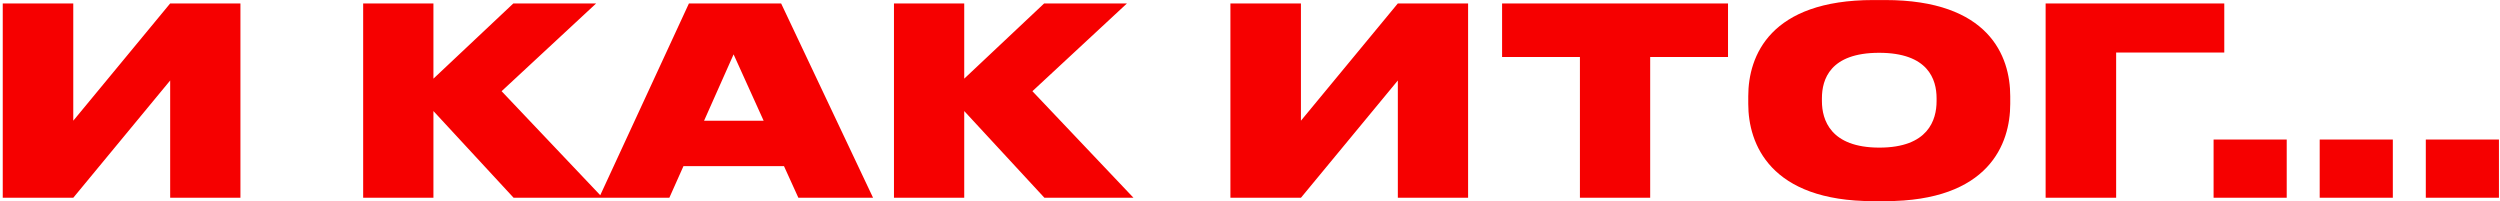 <?xml version="1.0" encoding="UTF-8"?> <svg xmlns="http://www.w3.org/2000/svg" width="670" height="54" viewBox="0 0 670 54" fill="none"><path d="M45.606 53V21.57L19.636 53H0.736V0.92H19.636V32.35L45.606 0.92H64.436V53H45.606ZM137.648 53L116.158 29.76V53H97.328V0.92H116.158V21.08L137.578 0.92H159.768L134.428 24.44L161.518 53H137.648ZM204.653 32.35L196.603 14.57L188.693 32.35H204.653ZM213.963 53L210.113 44.53H183.163L179.383 53H160.553L184.633 0.92H209.343L233.983 53H213.963ZM279.904 53L258.414 29.76V53H239.584V0.92H258.414V21.08L279.834 0.92H302.024L276.684 24.44L303.774 53H279.904ZM374.62 53V21.57L348.65 53H329.75V0.92H348.65V32.35L374.62 0.92H393.45V53H374.62ZM423.419 53V15.27H402.559V0.92H463.109V15.27H442.249V53H423.419ZM502.064 0.01H505.214C533.004 0.01 538.744 14.99 538.744 25.77V27.87C538.744 38.51 533.074 53.91 505.214 53.91H502.064C474.344 53.91 468.534 38.51 468.534 27.87V25.77C468.534 14.92 474.414 0.01 502.064 0.01ZM519.004 27.1V26.33C519.004 21.29 516.764 14.15 503.604 14.15C490.444 14.15 488.274 21.29 488.274 26.33V27.1C488.274 32.14 490.584 39.56 503.674 39.56C516.764 39.56 519.004 32.14 519.004 27.1ZM548.227 53V0.92H596.107V14.08H567.127V53H548.227ZM612.841 37.39V53H593.241V37.39H612.841ZM641.279 37.39V53H621.679V37.39H641.279ZM669.716 37.39V53H650.116V37.39H669.716Z" fill="#F60000"></path></svg> 